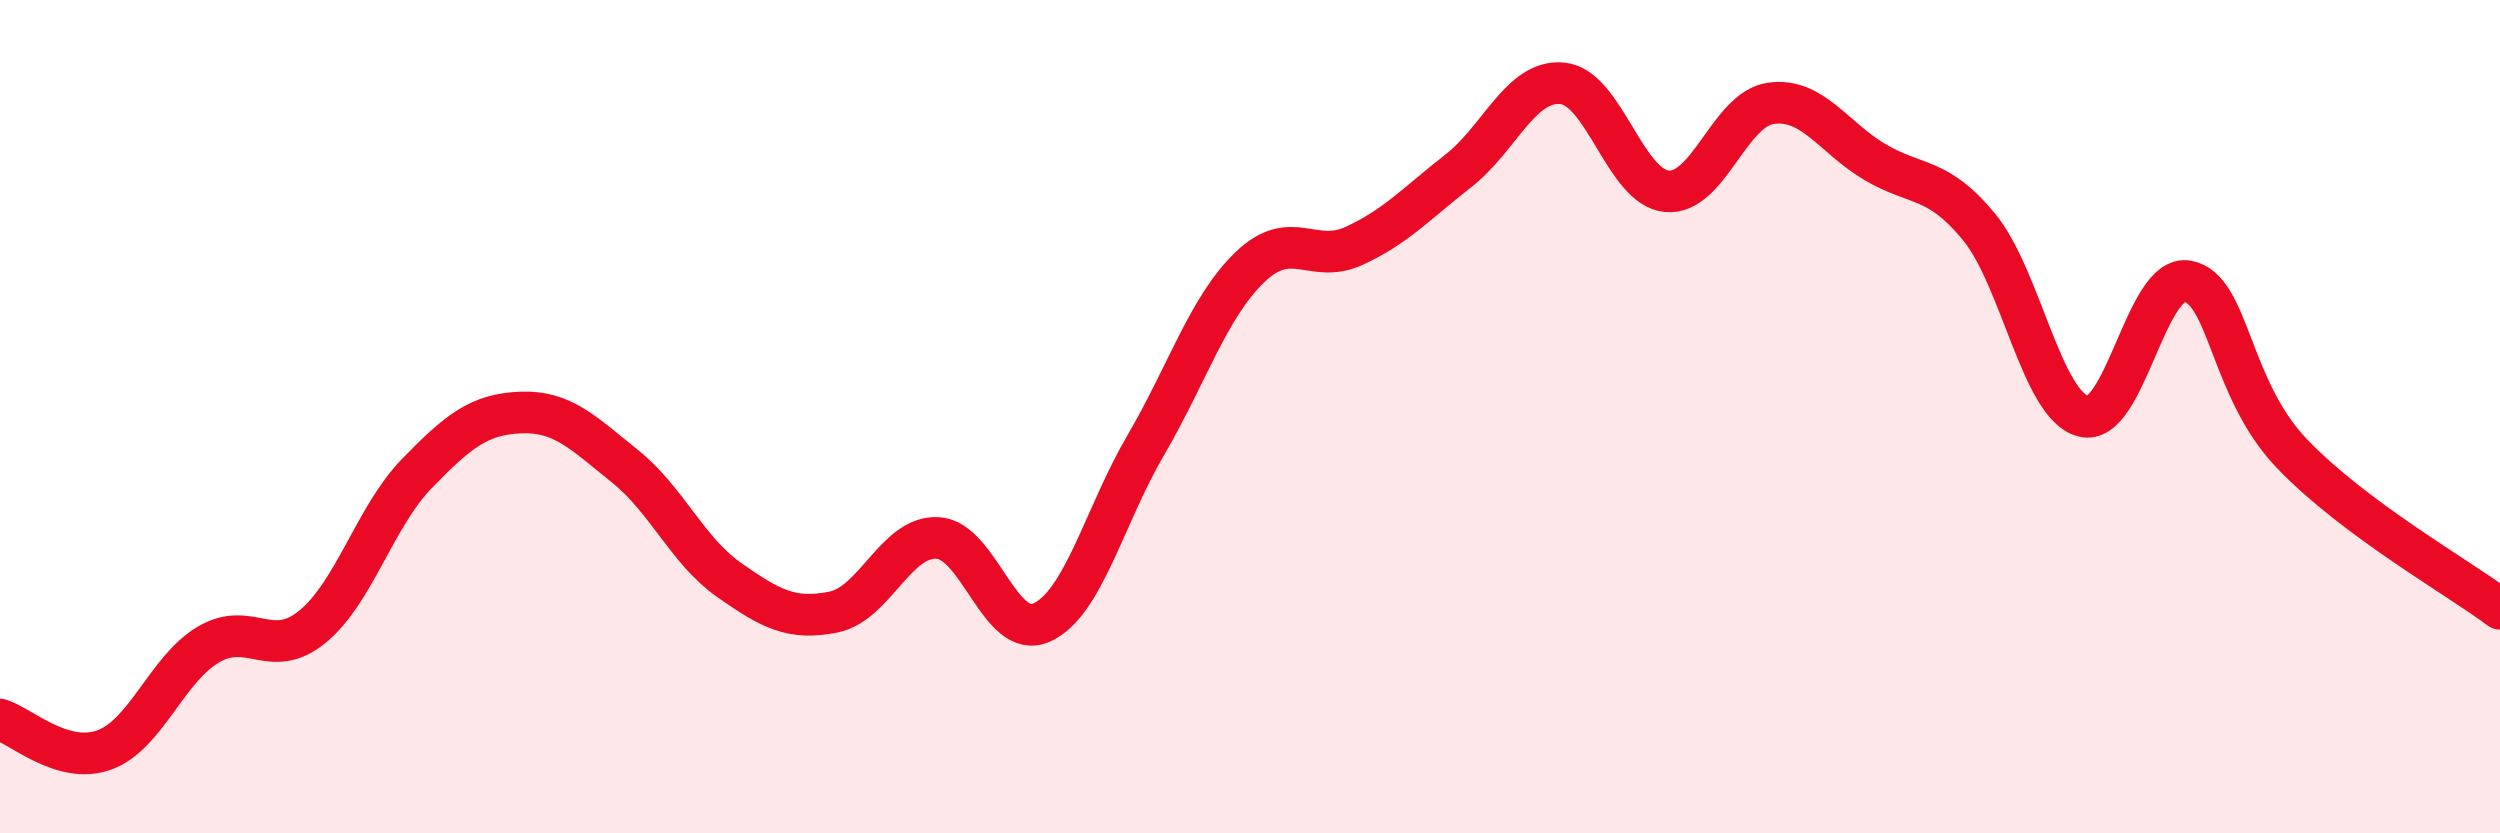 
    <svg width="60" height="20" viewBox="0 0 60 20" xmlns="http://www.w3.org/2000/svg">
      <path
        d="M 0,17.27 C 0.5,17.42 1.5,18.36 2.5,18 C 3.5,17.64 4,16.06 5,15.47 C 6,14.88 6.5,15.86 7.5,15.04 C 8.5,14.22 9,12.4 10,11.37 C 11,10.34 11.5,9.94 12.5,9.9 C 13.5,9.86 14,10.39 15,11.19 C 16,11.99 16.5,13.22 17.5,13.92 C 18.5,14.62 19,14.89 20,14.69 C 21,14.49 21.5,12.86 22.5,12.91 C 23.5,12.96 24,15.39 25,14.94 C 26,14.49 26.5,12.39 27.5,10.68 C 28.5,8.97 29,7.37 30,6.41 C 31,5.45 31.5,6.36 32.5,5.9 C 33.5,5.44 34,4.88 35,4.1 C 36,3.32 36.5,1.9 37.5,2 C 38.5,2.1 39,4.49 40,4.59 C 41,4.69 41.5,2.62 42.5,2.48 C 43.5,2.34 44,3.3 45,3.89 C 46,4.48 46.5,4.23 47.5,5.45 C 48.5,6.67 49,9.73 50,9.99 C 51,10.25 51.5,6.57 52.5,6.75 C 53.5,6.93 53.5,9.31 55,10.88 C 56.5,12.45 59,13.86 60,14.61L60 20L0 20Z"
        fill="#EB0A25"
        opacity="0.1"
        stroke-linecap="round"
        stroke-linejoin="round"
      />
      <path
        d="M 0,17.27 C 0.5,17.42 1.5,18.36 2.5,18 C 3.5,17.64 4,16.06 5,15.47 C 6,14.88 6.5,15.86 7.5,15.04 C 8.5,14.22 9,12.4 10,11.37 C 11,10.34 11.5,9.94 12.5,9.9 C 13.5,9.86 14,10.39 15,11.19 C 16,11.99 16.5,13.22 17.5,13.92 C 18.5,14.62 19,14.89 20,14.69 C 21,14.49 21.5,12.86 22.5,12.91 C 23.5,12.96 24,15.39 25,14.94 C 26,14.49 26.5,12.39 27.5,10.68 C 28.5,8.97 29,7.37 30,6.41 C 31,5.45 31.5,6.36 32.5,5.9 C 33.5,5.44 34,4.88 35,4.1 C 36,3.32 36.5,1.9 37.5,2 C 38.5,2.1 39,4.49 40,4.59 C 41,4.69 41.5,2.62 42.5,2.48 C 43.5,2.34 44,3.3 45,3.89 C 46,4.48 46.5,4.23 47.5,5.45 C 48.5,6.67 49,9.73 50,9.99 C 51,10.25 51.5,6.57 52.5,6.75 C 53.5,6.93 53.5,9.31 55,10.88 C 56.5,12.45 59,13.86 60,14.61"
        stroke="#EB0A25"
        stroke-width="1"
        fill="none"
        stroke-linecap="round"
        stroke-linejoin="round"
      />
    </svg>
  